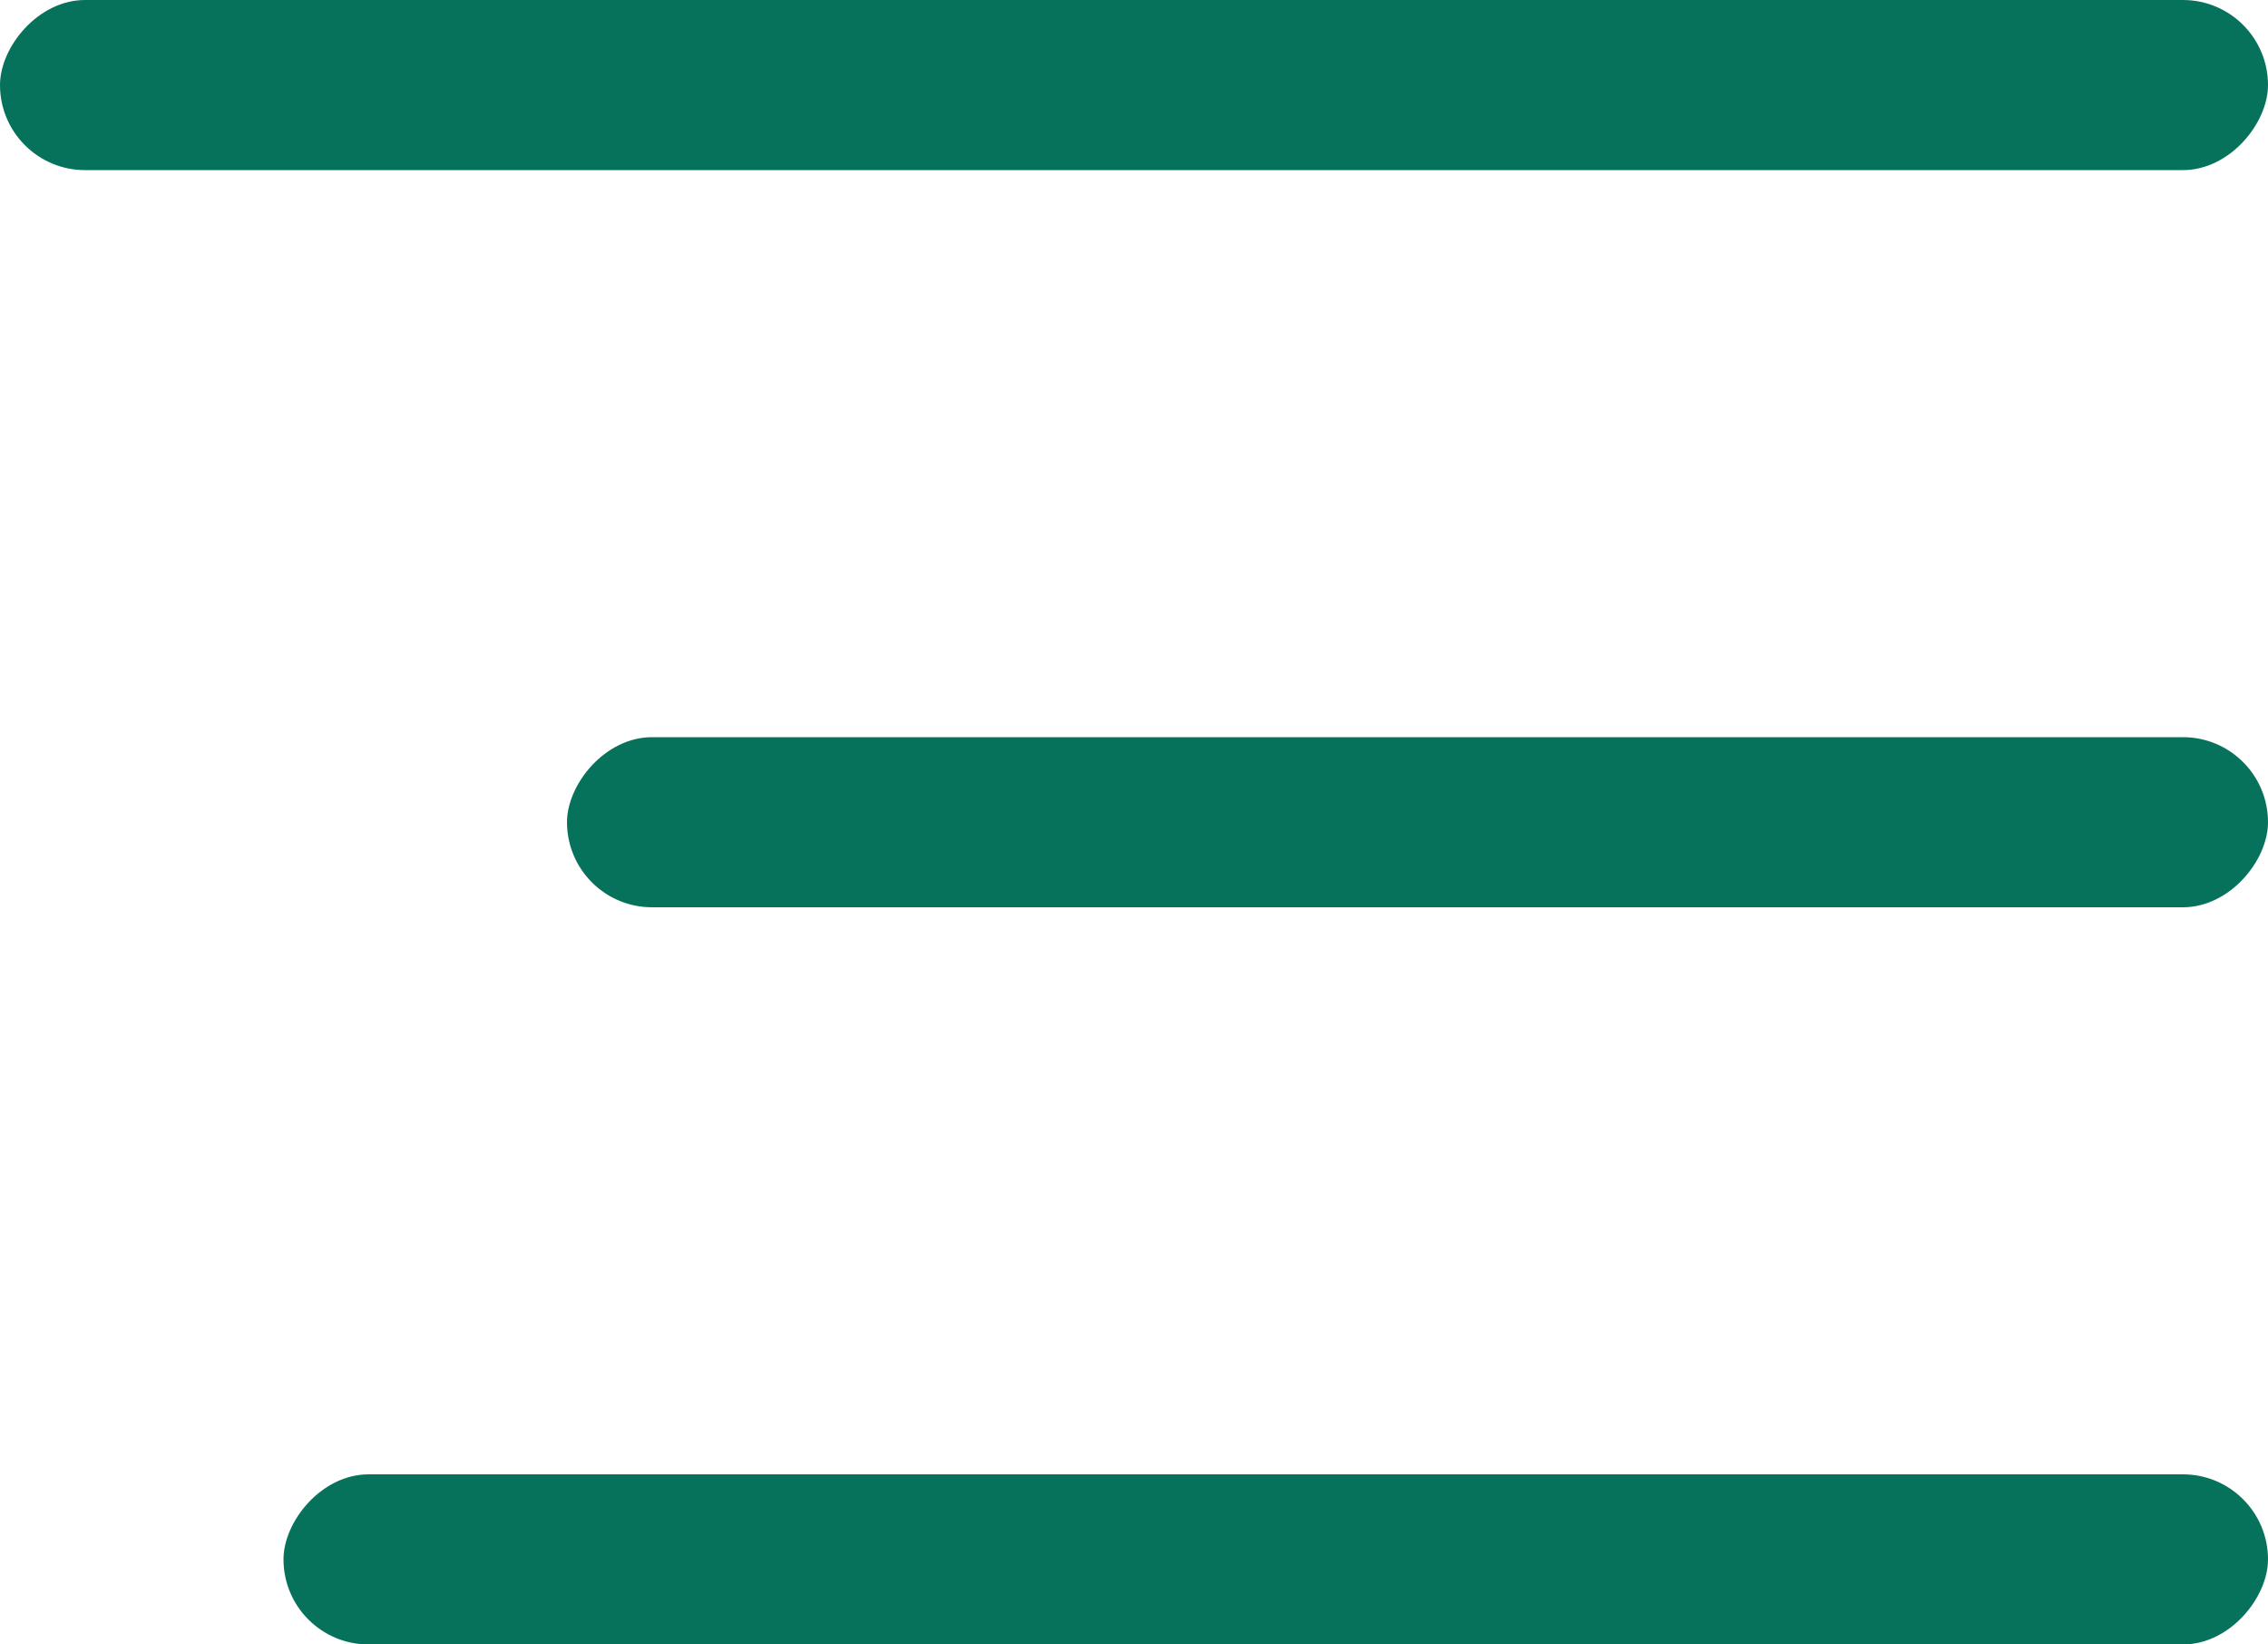 <svg width="40" height="29" viewBox="0 0 40 29" fill="none" xmlns="http://www.w3.org/2000/svg">
<rect width="40" height="3" rx="1.5" transform="matrix(-1 0 0 1 40 0)" fill="#07725B"/>
<rect width="30" height="3" rx="1.5" transform="matrix(-1 0 0 1 40 13)" fill="#07725B"/>
<rect width="35" height="3" rx="1.5" transform="matrix(-1 0 0 1 40 26)" fill="#07725B"/>
</svg>
